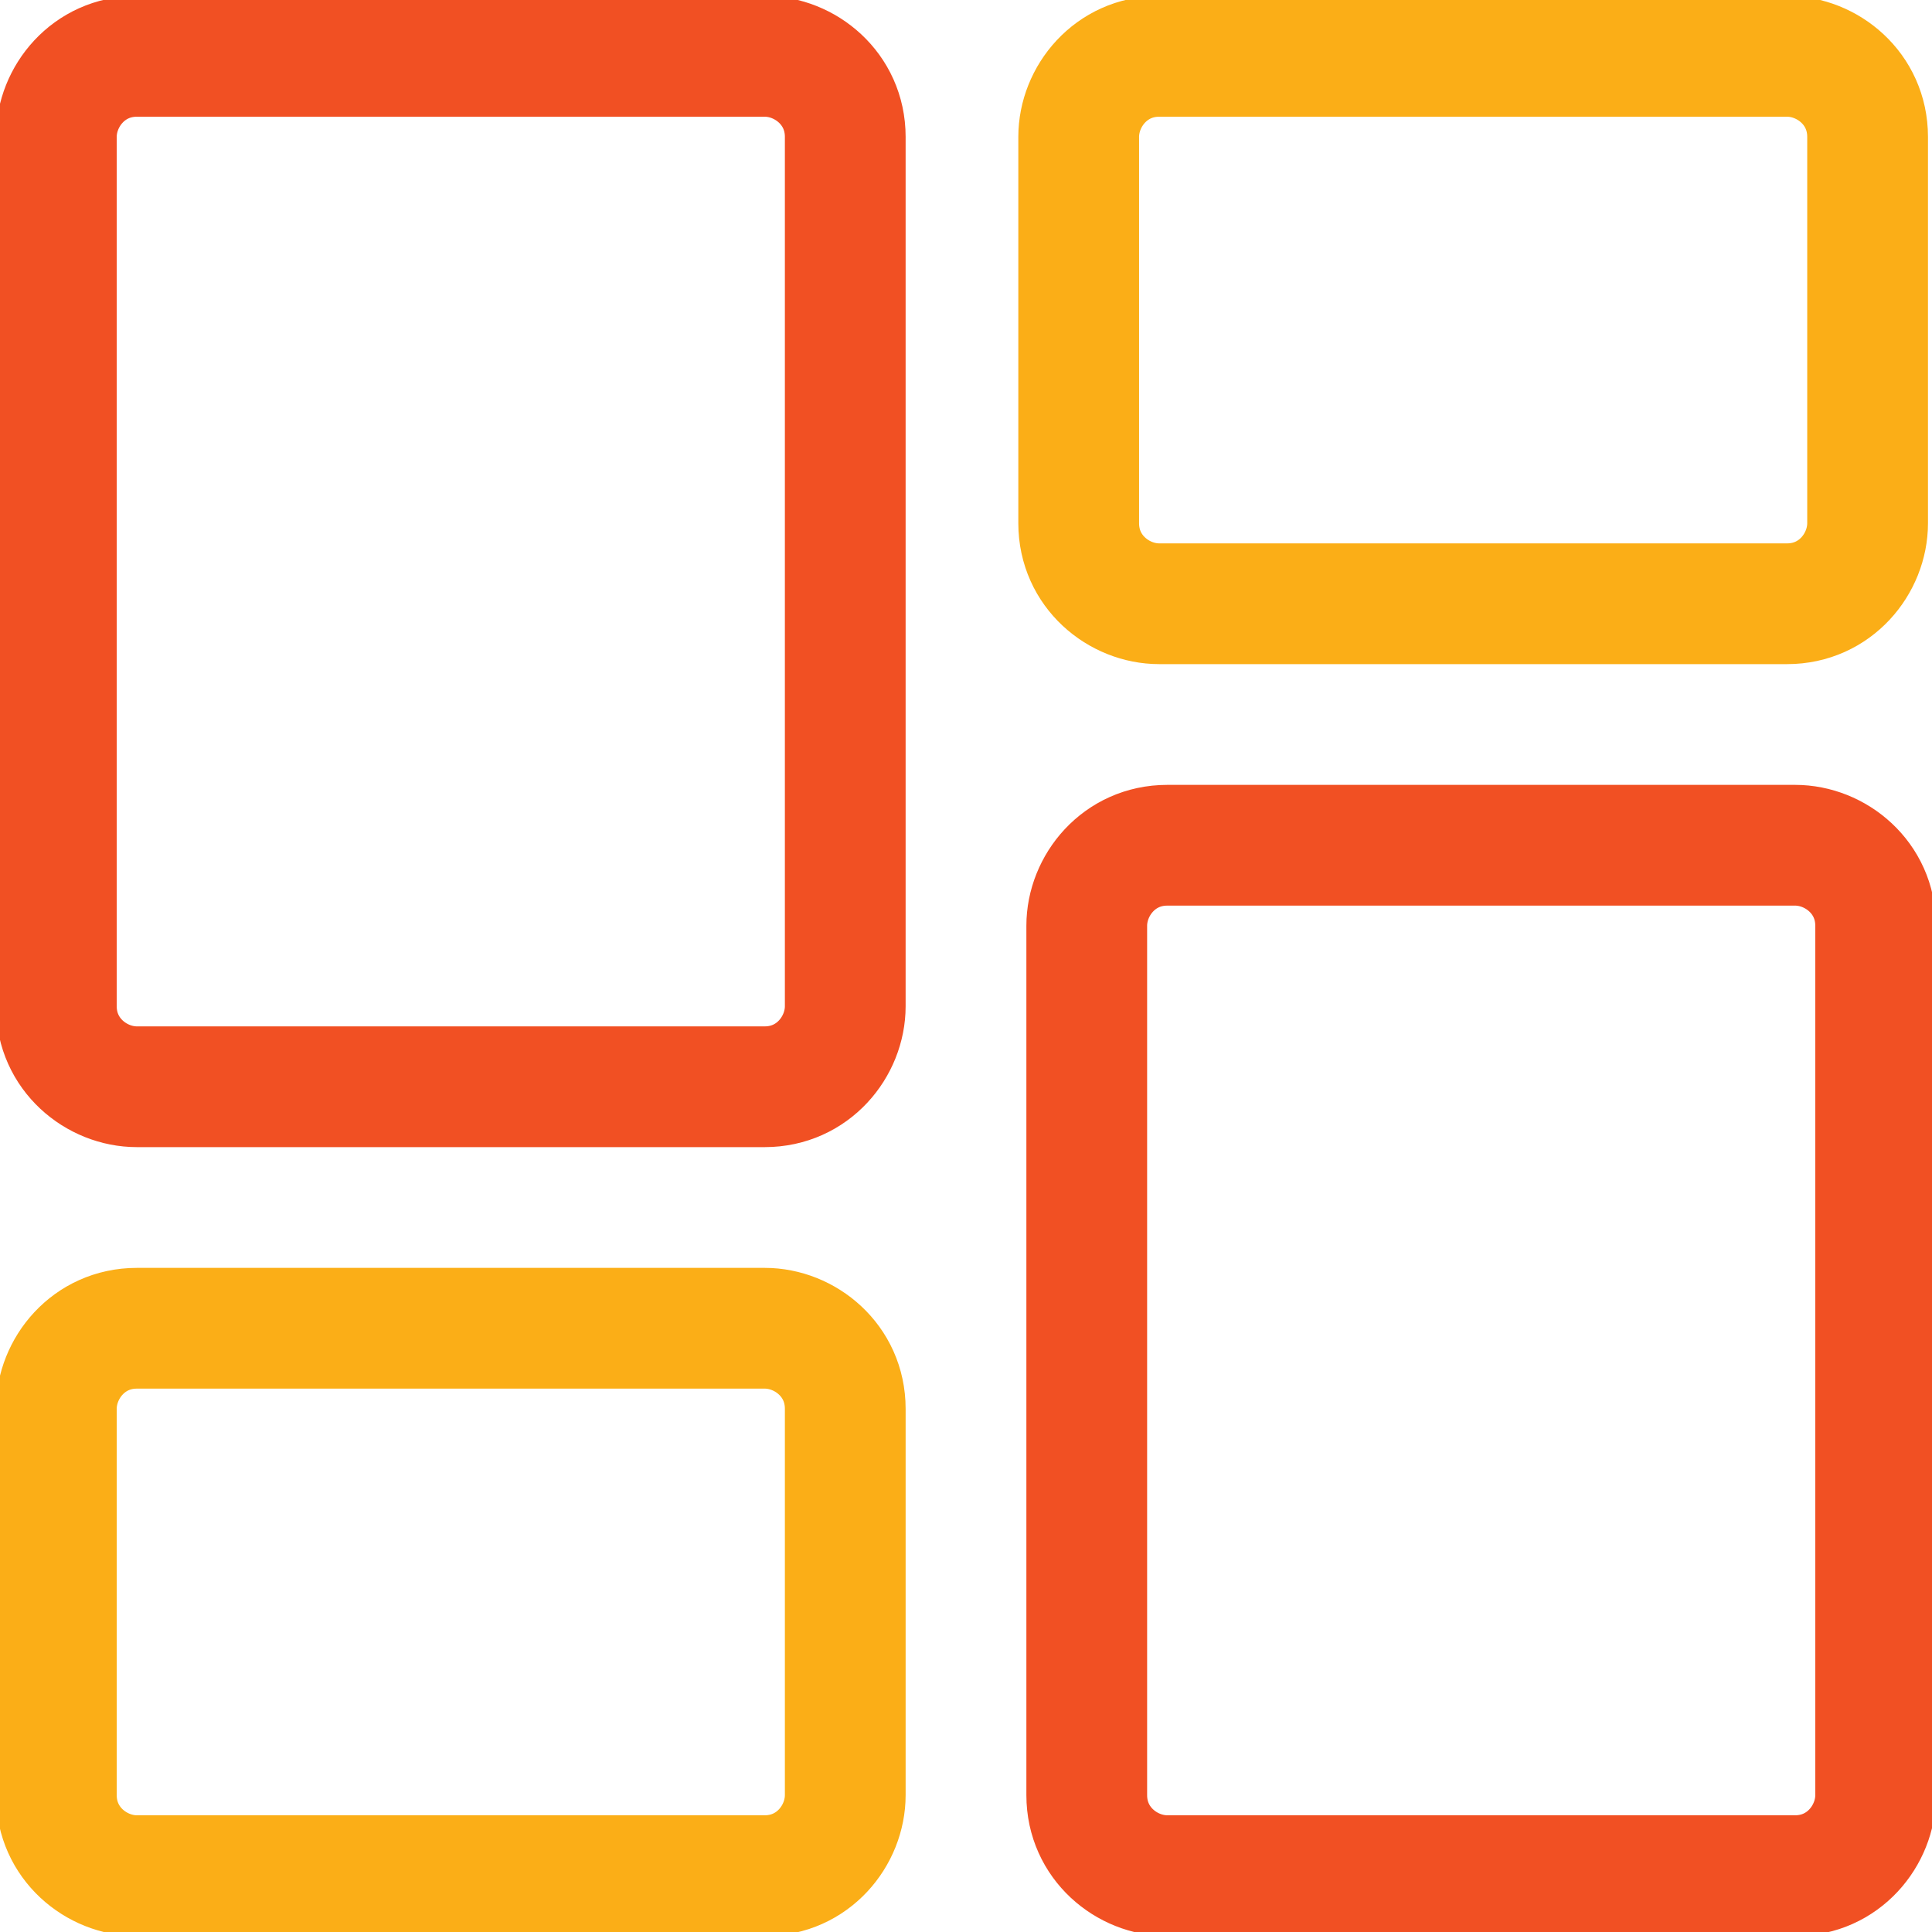 <?xml version="1.0" encoding="UTF-8"?>
<!-- Generator: Adobe Illustrator 24.0.3, SVG Export Plug-In . SVG Version: 6.00 Build 0)  -->
<svg xmlns="http://www.w3.org/2000/svg" xmlns:xlink="http://www.w3.org/1999/xlink" id="Layer_1" x="0px" y="0px" viewBox="0 0 24 24" style="enable-background:new 0 0 24 24;" xml:space="preserve">
<style type="text/css">
	.st0{fill:none;stroke:#F15023;stroke-width:1.5;stroke-linecap:round;stroke-linejoin:round;}
	.st1{fill:none;stroke:#FBAE17;stroke-width:1.5;stroke-linecap:round;stroke-linejoin:round;}
</style>
<title>layout-dashboard</title>
<path class="st0" d="M10.5,12.5c0,0.5-0.4,1-1,1H1.7c-0.5,0-1-0.4-1-1c0,0,0,0,0,0V1.7c0-0.5,0.4-1,1-1c0,0,0,0,0,0l7.8,0  c0.5,0,1,0.4,1,1L10.5,12.5z"></path>
<path class="st1" d="M23.2,6.5c0,0.5-0.4,1-1,1h-7.8c-0.5,0-1-0.4-1-1c0,0,0,0,0,0V1.7c0-0.5,0.4-1,1-1l7.8,0c0.5,0,1,0.4,1,1  L23.2,6.5z"></path>
<path class="st1" d="M10.5,22.3c0,0.5-0.4,1-1,1c0,0,0,0,0,0l-7.8,0c-0.5,0-1-0.4-1-1v-4.8c0-0.5,0.4-1,1-1c0,0,0,0,0,0h7.8  c0.5,0,1,0.4,1,1V22.3z"></path>
<path class="st0" d="M14.5,23.3c-0.5,0-1-0.4-1-1c0,0,0,0,0,0V11.5c0-0.5,0.4-1,1-1c0,0,0,0,0,0h7.8c0.5,0,1,0.4,1,1c0,0,0,0,0,0  v10.8c0,0.5-0.4,1-1,1L14.5,23.3z"></path>
</svg>
